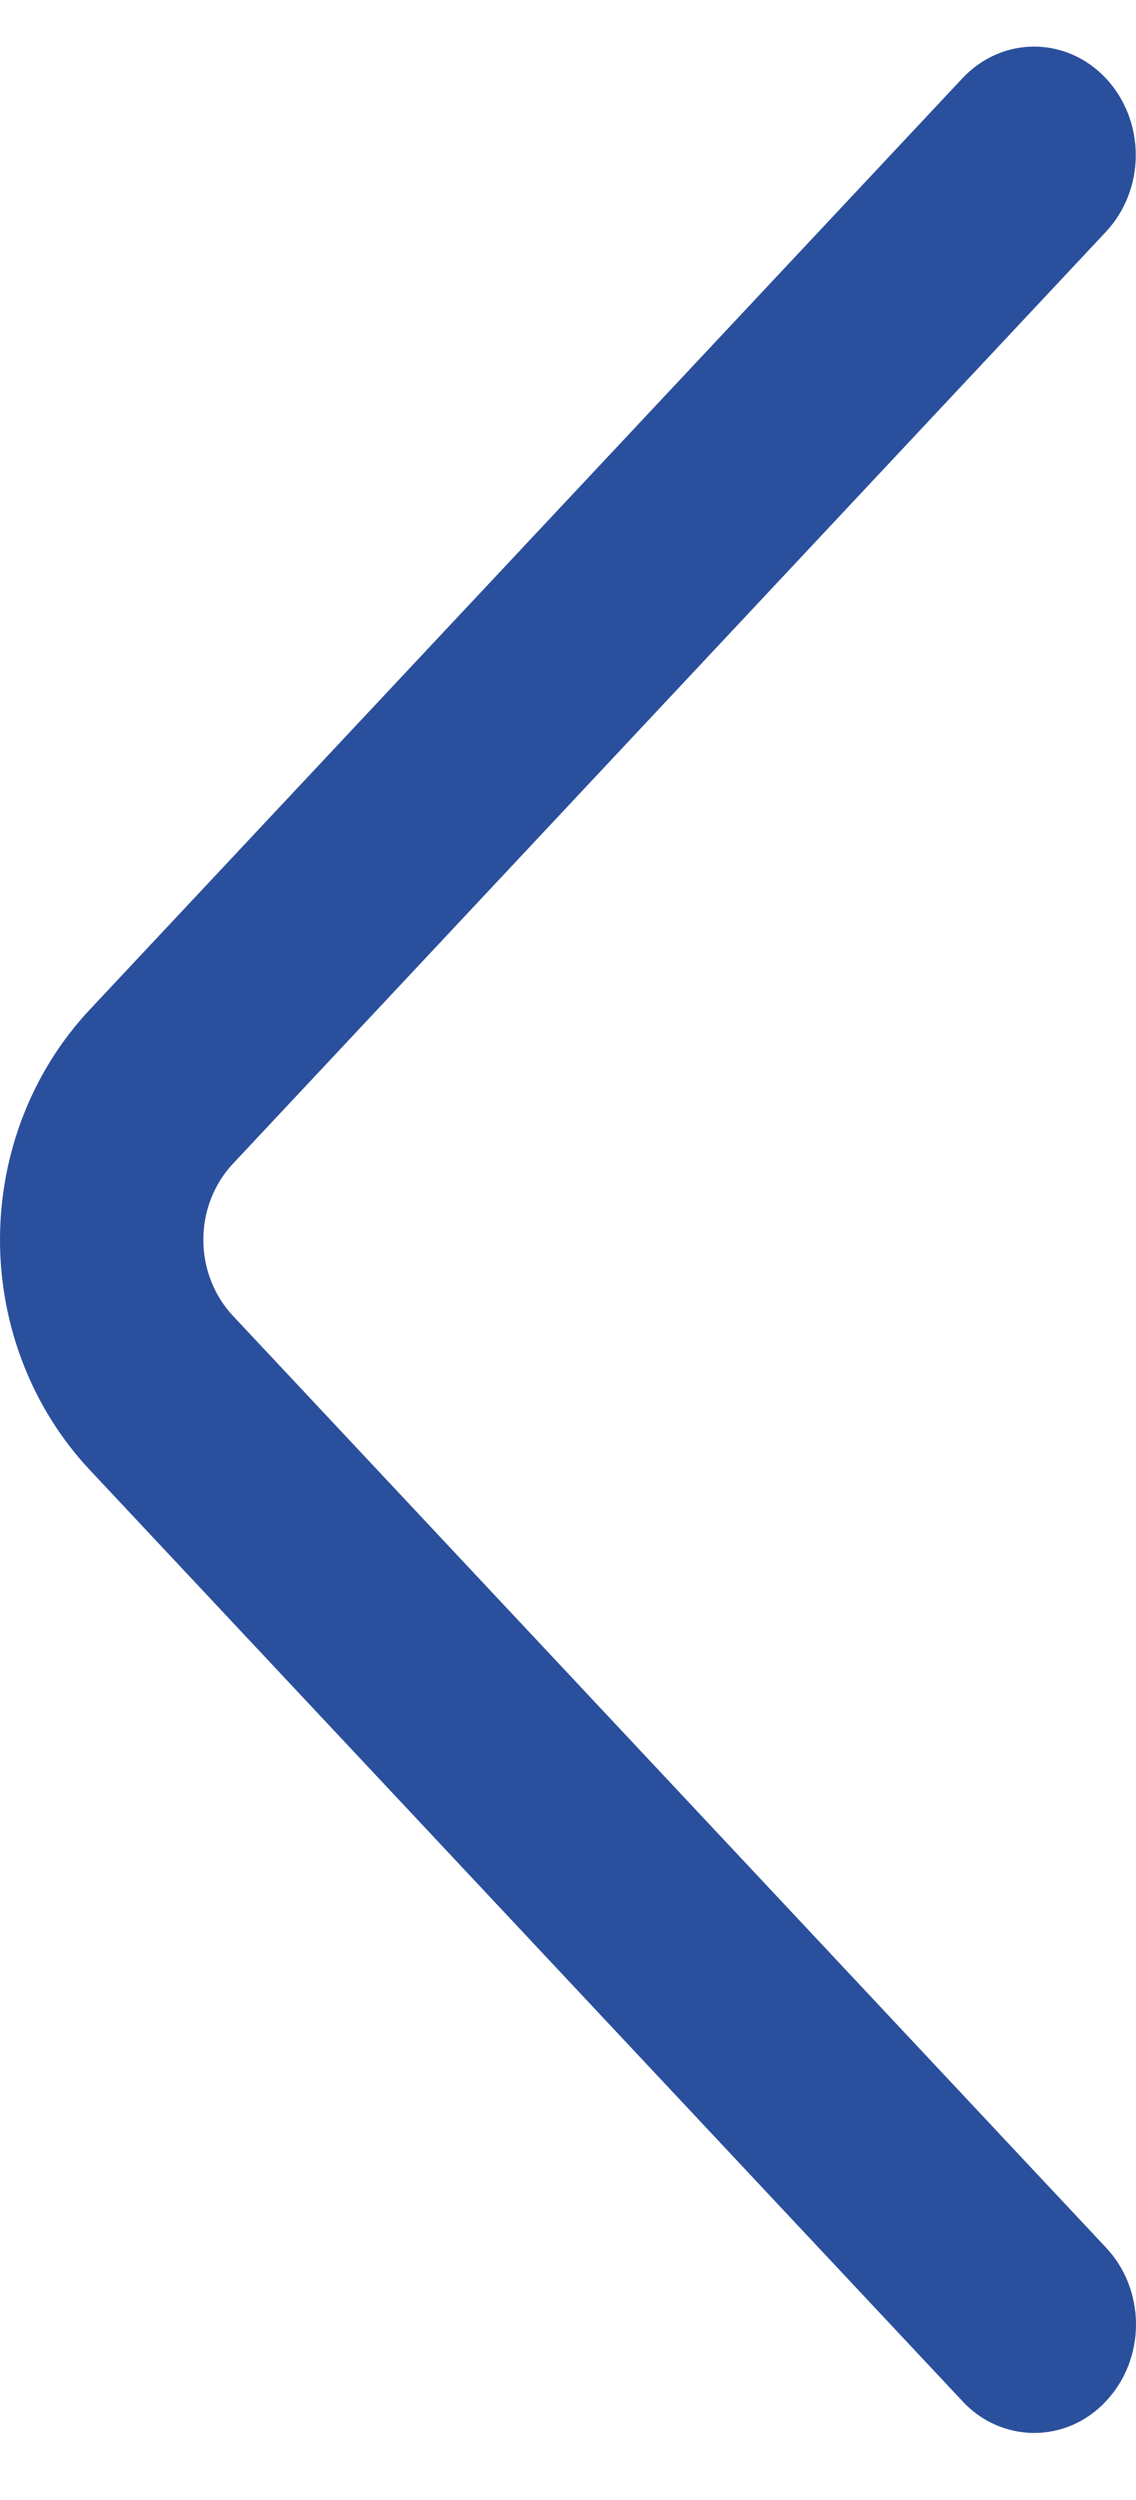 <?xml version="1.0" encoding="UTF-8"?> <svg xmlns="http://www.w3.org/2000/svg" width="10" height="22" viewBox="0 0 10 22" fill="none"><path d="M9.737 19.78L2.053 11.582C1.884 11.403 1.79 11.161 1.79 10.91C1.79 10.658 1.884 10.417 2.053 10.238L9.736 2.039C9.904 1.859 9.998 1.617 9.998 1.365C9.998 1.112 9.904 0.87 9.736 0.69C9.653 0.602 9.555 0.531 9.446 0.483C9.338 0.435 9.221 0.41 9.103 0.41C8.985 0.41 8.868 0.435 8.76 0.483C8.651 0.531 8.553 0.602 8.471 0.69L0.788 8.887C0.283 9.427 0 10.153 0 10.91C0 11.666 0.283 12.393 0.788 12.933L8.471 21.129C8.553 21.218 8.651 21.289 8.76 21.337C8.869 21.385 8.986 21.41 9.104 21.41C9.222 21.41 9.339 21.385 9.448 21.337C9.556 21.289 9.655 21.218 9.737 21.129C9.906 20.949 10 20.707 10 20.455C10 20.202 9.906 19.96 9.737 19.78Z" fill="#2A4F9C"></path></svg> 